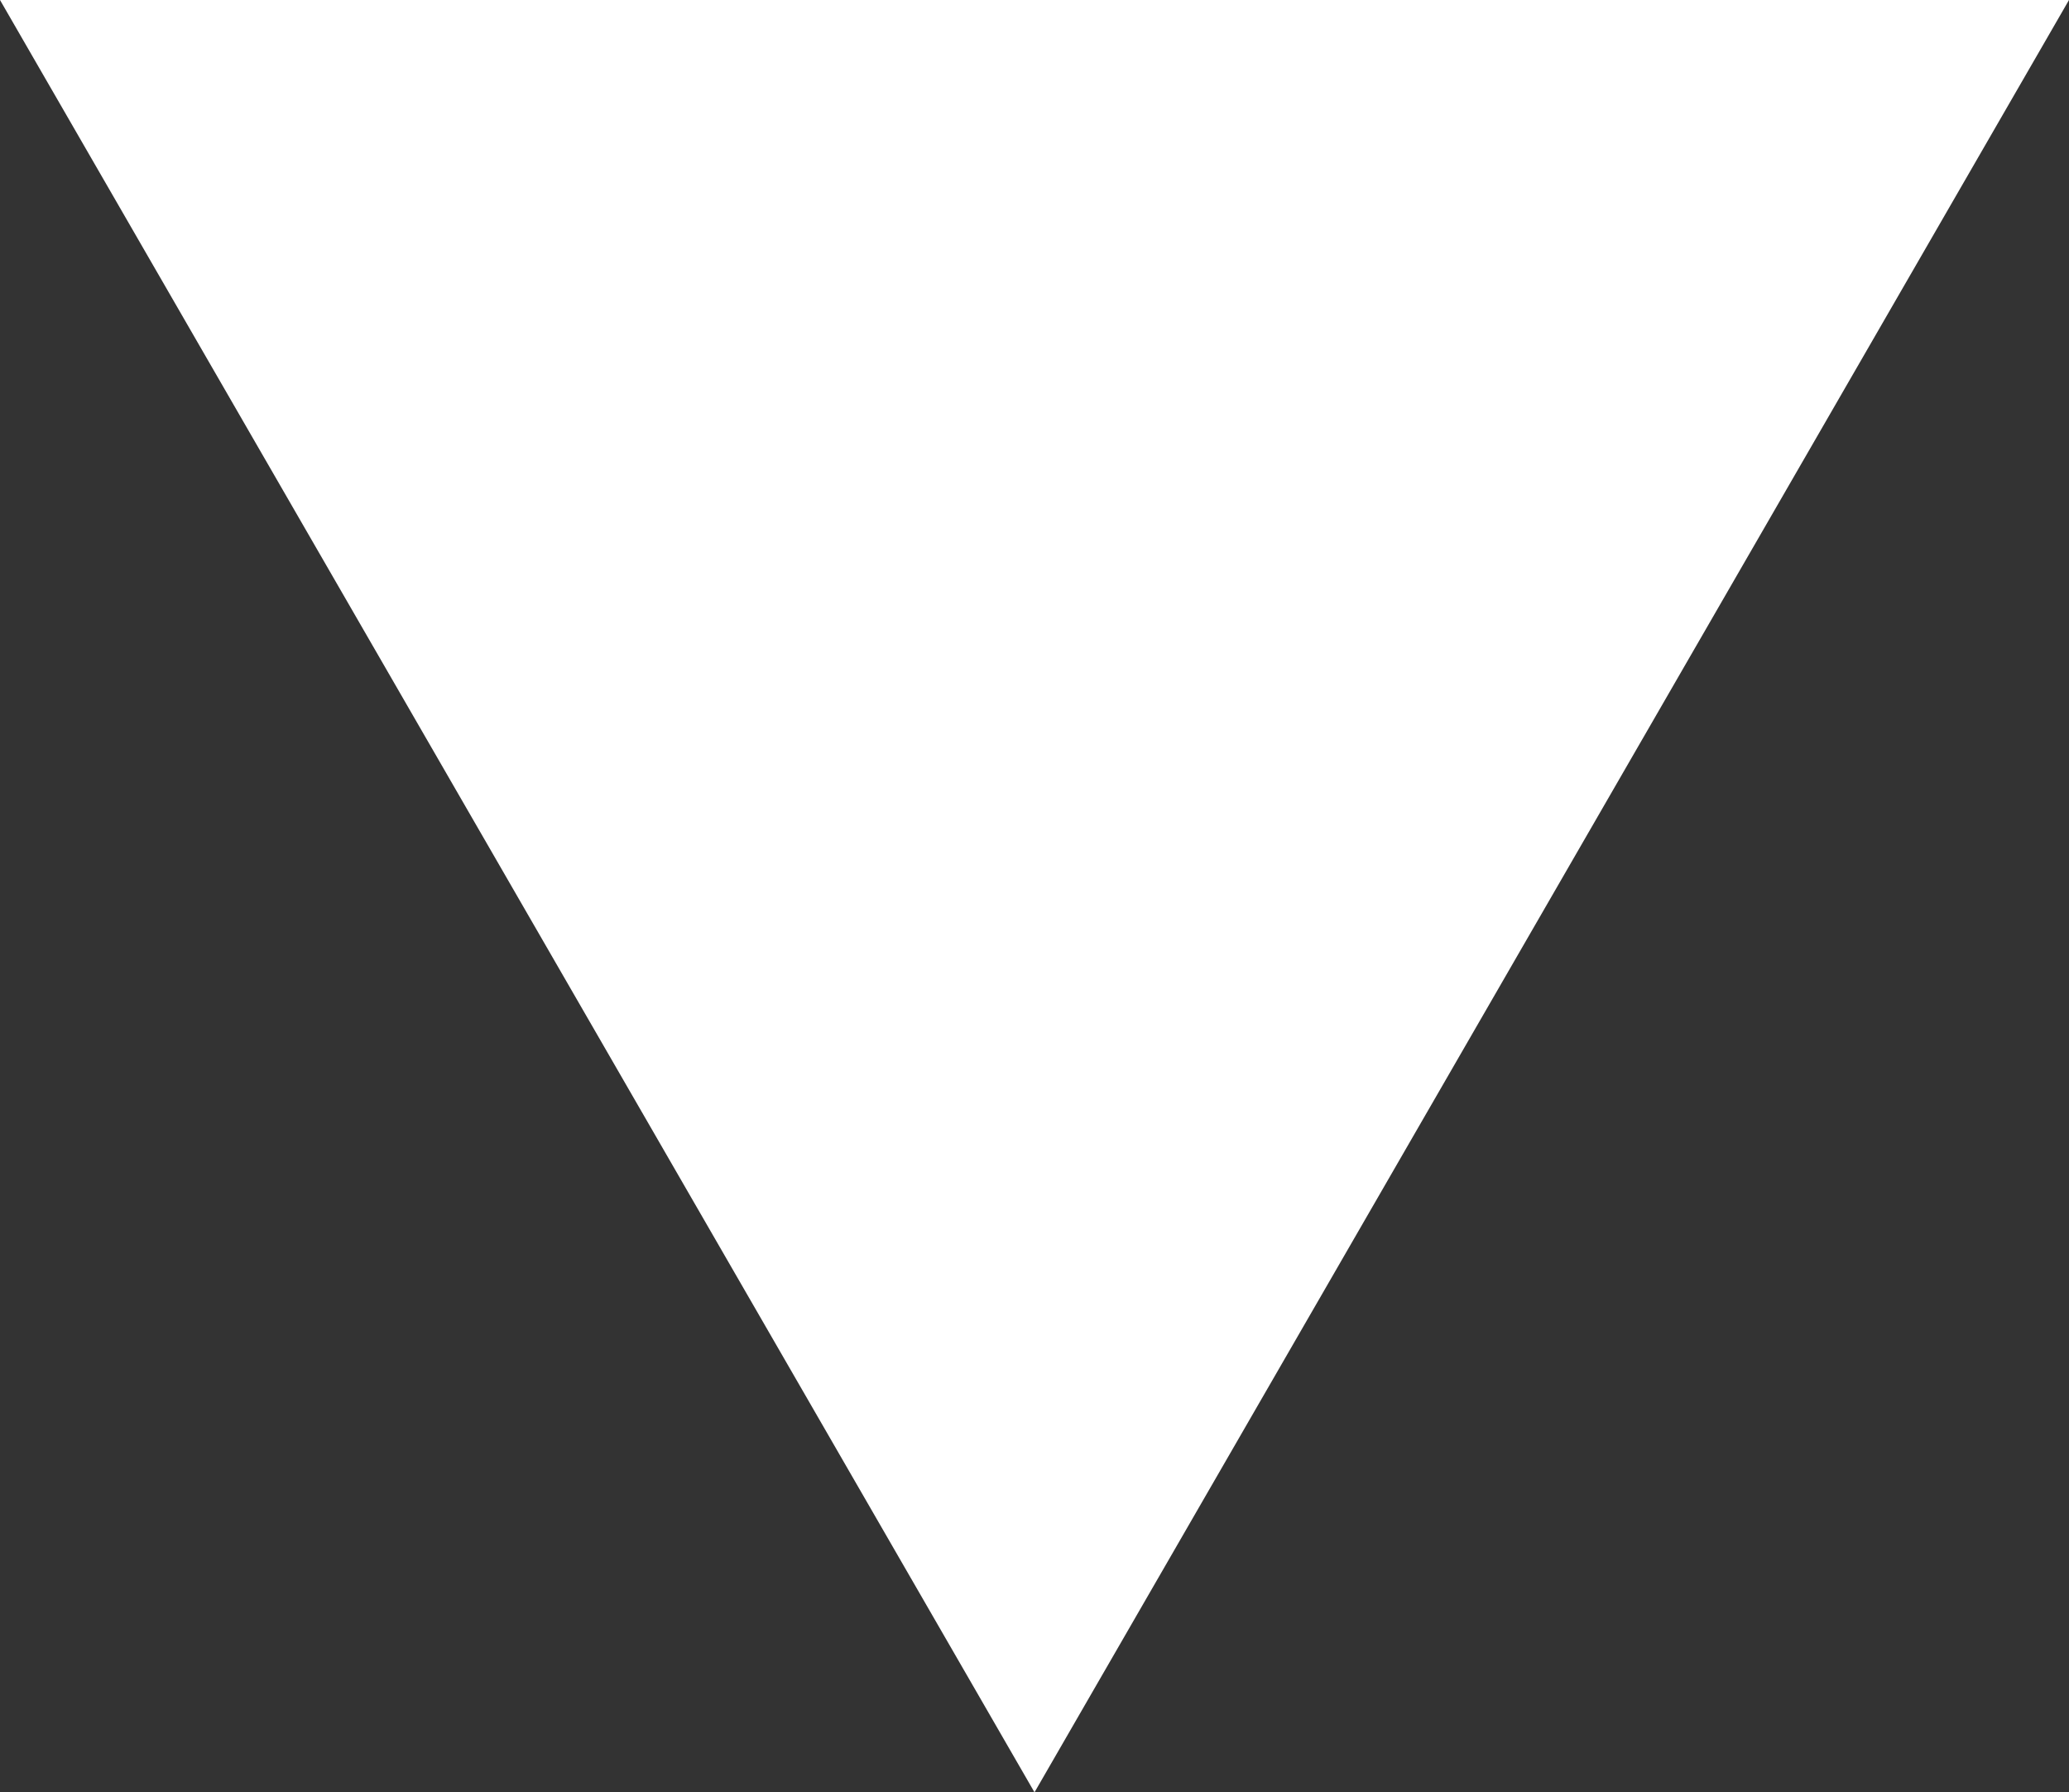 <svg id="レイヤー_1" data-name="レイヤー 1" xmlns="http://www.w3.org/2000/svg" viewBox="0 0 13 11.26"><rect x="0" y="0" width="13" height="11.26" fill="#333333" stroke="none"/><defs><style>.cls-1{fill:#fff;}</style></defs><title>triangle</title><path class="cls-1" d="M0,0H13L6.5,11.26Z"/></svg>